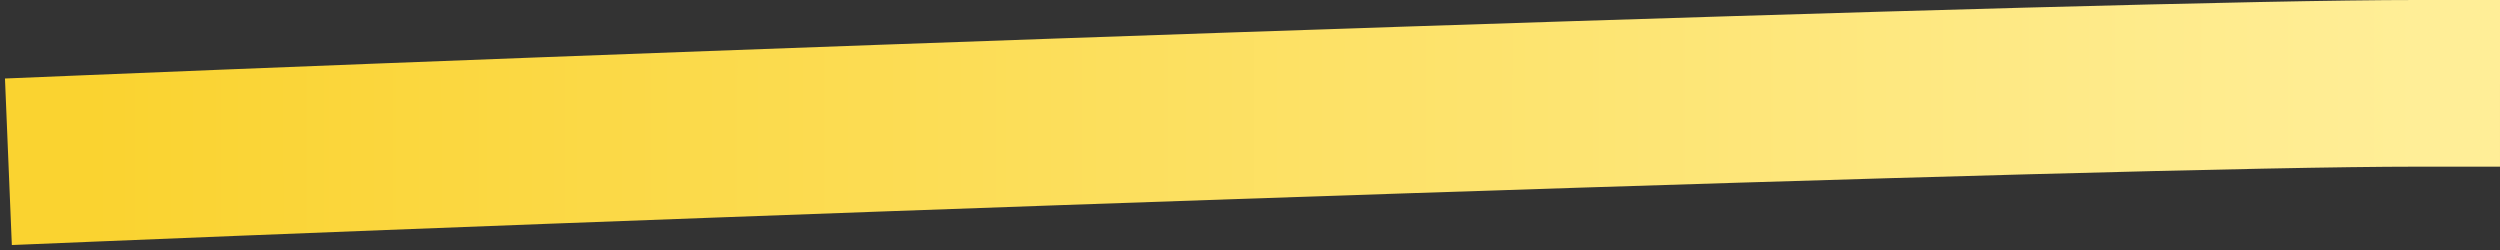 <?xml version="1.0" encoding="UTF-8"?> <svg xmlns="http://www.w3.org/2000/svg" width="300" height="30" viewBox="0 0 300 30" fill="none"><rect x="0" y="0" width="300" height="30" fill="#333333" stroke="none"/><path d="M11 19C95.854 15.5 254.314 9.999 290 10" stroke="url(#paint0_linear_1993_3047)" stroke-width="20" stroke-linecap="square" stroke-linejoin="round"></path><defs><linearGradient id="paint0_linear_1993_3047" x1="10.999" y1="12.198" x2="289.999" y2="12.198" gradientUnits="userSpaceOnUse"><stop stop-color="#FAD330"></stop><stop offset="1" stop-color="#FFEE97"></stop></linearGradient></defs></svg> 